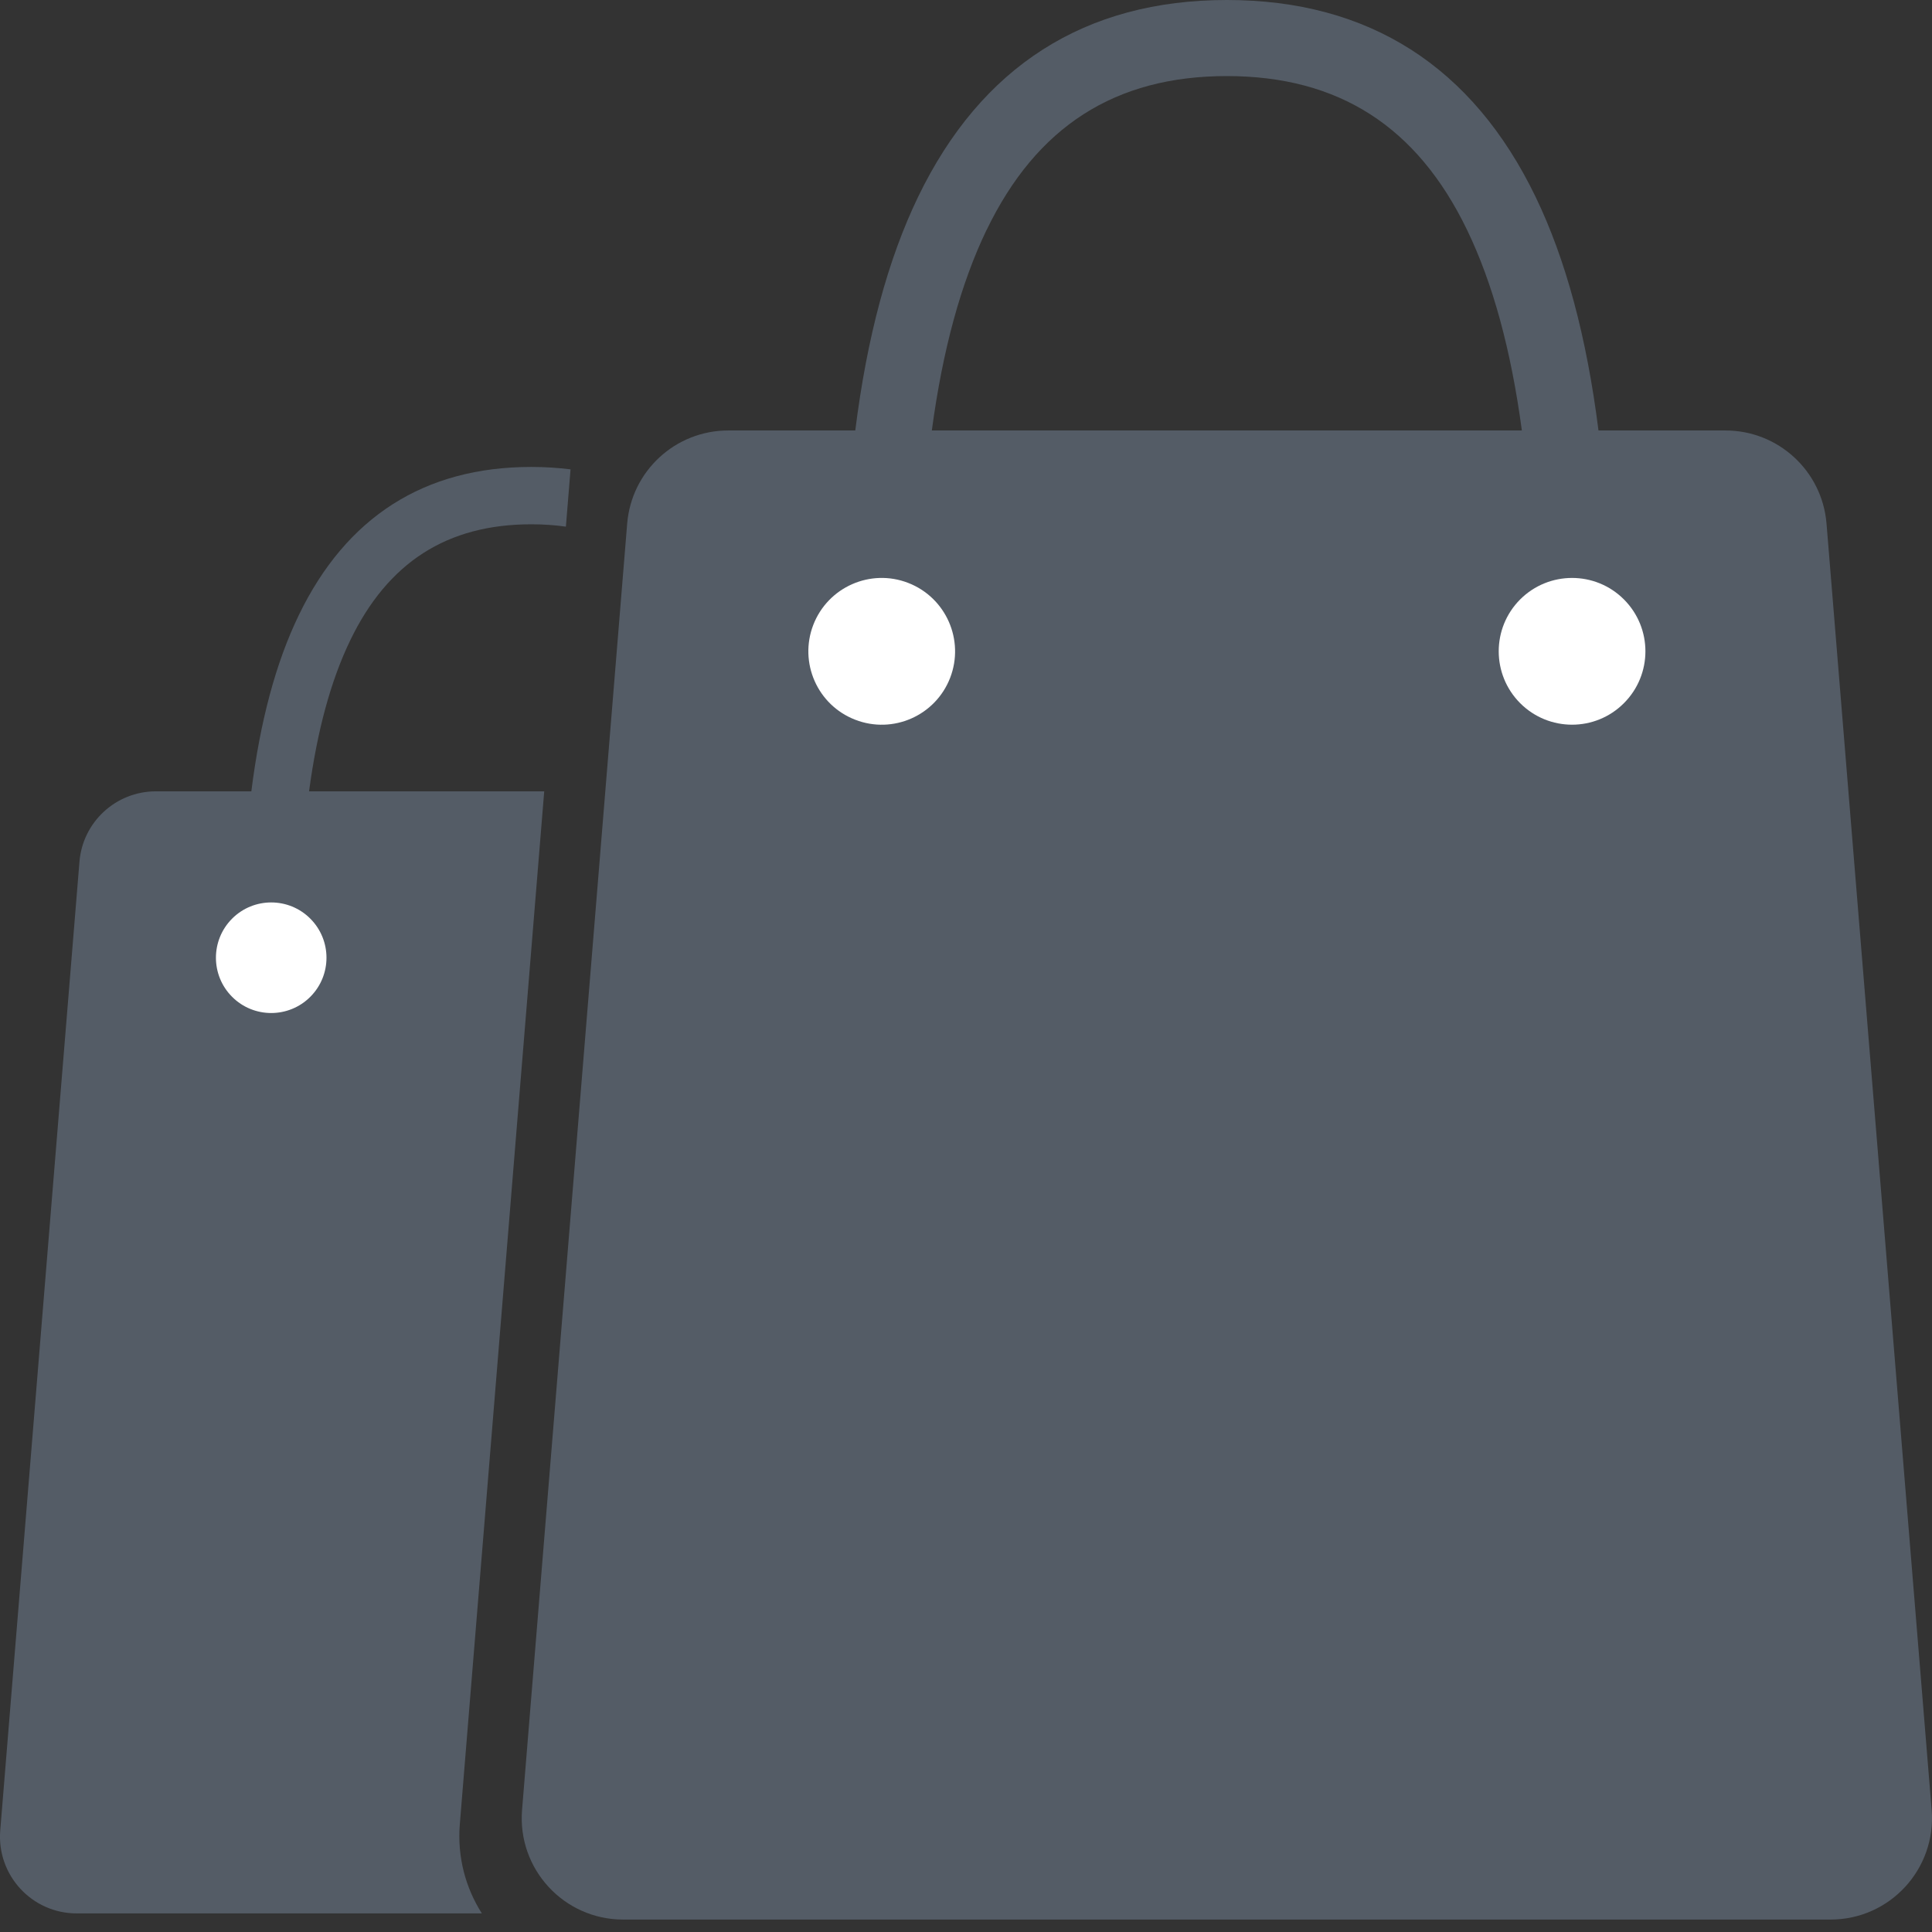 <svg xmlns="http://www.w3.org/2000/svg" width="32" height="32" viewBox="0 0 32 32" fill="none">
  <rect x="0" y="0" width="32" height="32" fill="#333333" stroke="none"/>
  <path d="M7.616 30.216L9.014 13.107H5.119C5.254 12.099 5.48 11.271 5.801 10.606C6.425 9.313 7.406 8.684 8.8 8.684C9 8.684 9.19 8.697 9.373 8.723L9.45 7.774C9.241 7.748 9.025 7.734 8.8 7.734C7.03 7.734 5.734 8.561 4.947 10.193C4.57 10.974 4.31 11.939 4.163 13.107H2.582C1.92 13.107 1.369 13.615 1.316 14.274L0.004 30.318C-0.056 31.058 0.528 31.692 1.27 31.692H7.981C7.712 31.269 7.572 30.758 7.616 30.216H7.616Z" fill="#545C66"/>
  <path d="M5.139 16.511C5.497 16.153 5.497 15.573 5.139 15.215C4.782 14.858 4.202 14.858 3.845 15.215C3.487 15.573 3.487 16.153 3.845 16.511C4.202 16.868 4.782 16.868 5.139 16.511Z" fill="white"/>
  <path d="M31.994 29.977L30.253 8.673C30.182 7.801 29.454 7.13 28.579 7.13H26.476C26.28 5.579 25.935 4.299 25.435 3.262C24.39 1.098 22.67 0 20.32 0C17.971 0 16.251 1.098 15.206 3.262C14.706 4.299 14.361 5.579 14.166 7.13H12.062C11.187 7.13 10.459 7.801 10.388 8.674L8.647 29.977C8.567 30.956 9.339 31.794 10.321 31.794H30.32C31.302 31.794 32.074 30.956 31.994 29.977V29.977ZM16.341 3.81C17.169 2.094 18.471 1.26 20.32 1.26C22.171 1.26 23.472 2.094 24.3 3.81C24.726 4.693 25.027 5.792 25.207 7.13H15.434C15.614 5.792 15.915 4.693 16.34 3.81H16.341Z" fill="#545C66"/>
  <path d="M26.897 11.647C27.372 11.172 27.372 10.403 26.897 9.928C26.423 9.454 25.654 9.454 25.179 9.928C24.705 10.403 24.705 11.172 25.179 11.647C25.654 12.122 26.423 12.122 26.897 11.647Z" fill="white"/>
  <path d="M15.737 11.228C15.979 10.602 15.669 9.898 15.043 9.655C14.418 9.412 13.714 9.723 13.471 10.349C13.229 10.975 13.539 11.679 14.165 11.921C14.79 12.164 15.494 11.854 15.737 11.228Z" fill="white"/>
</svg>